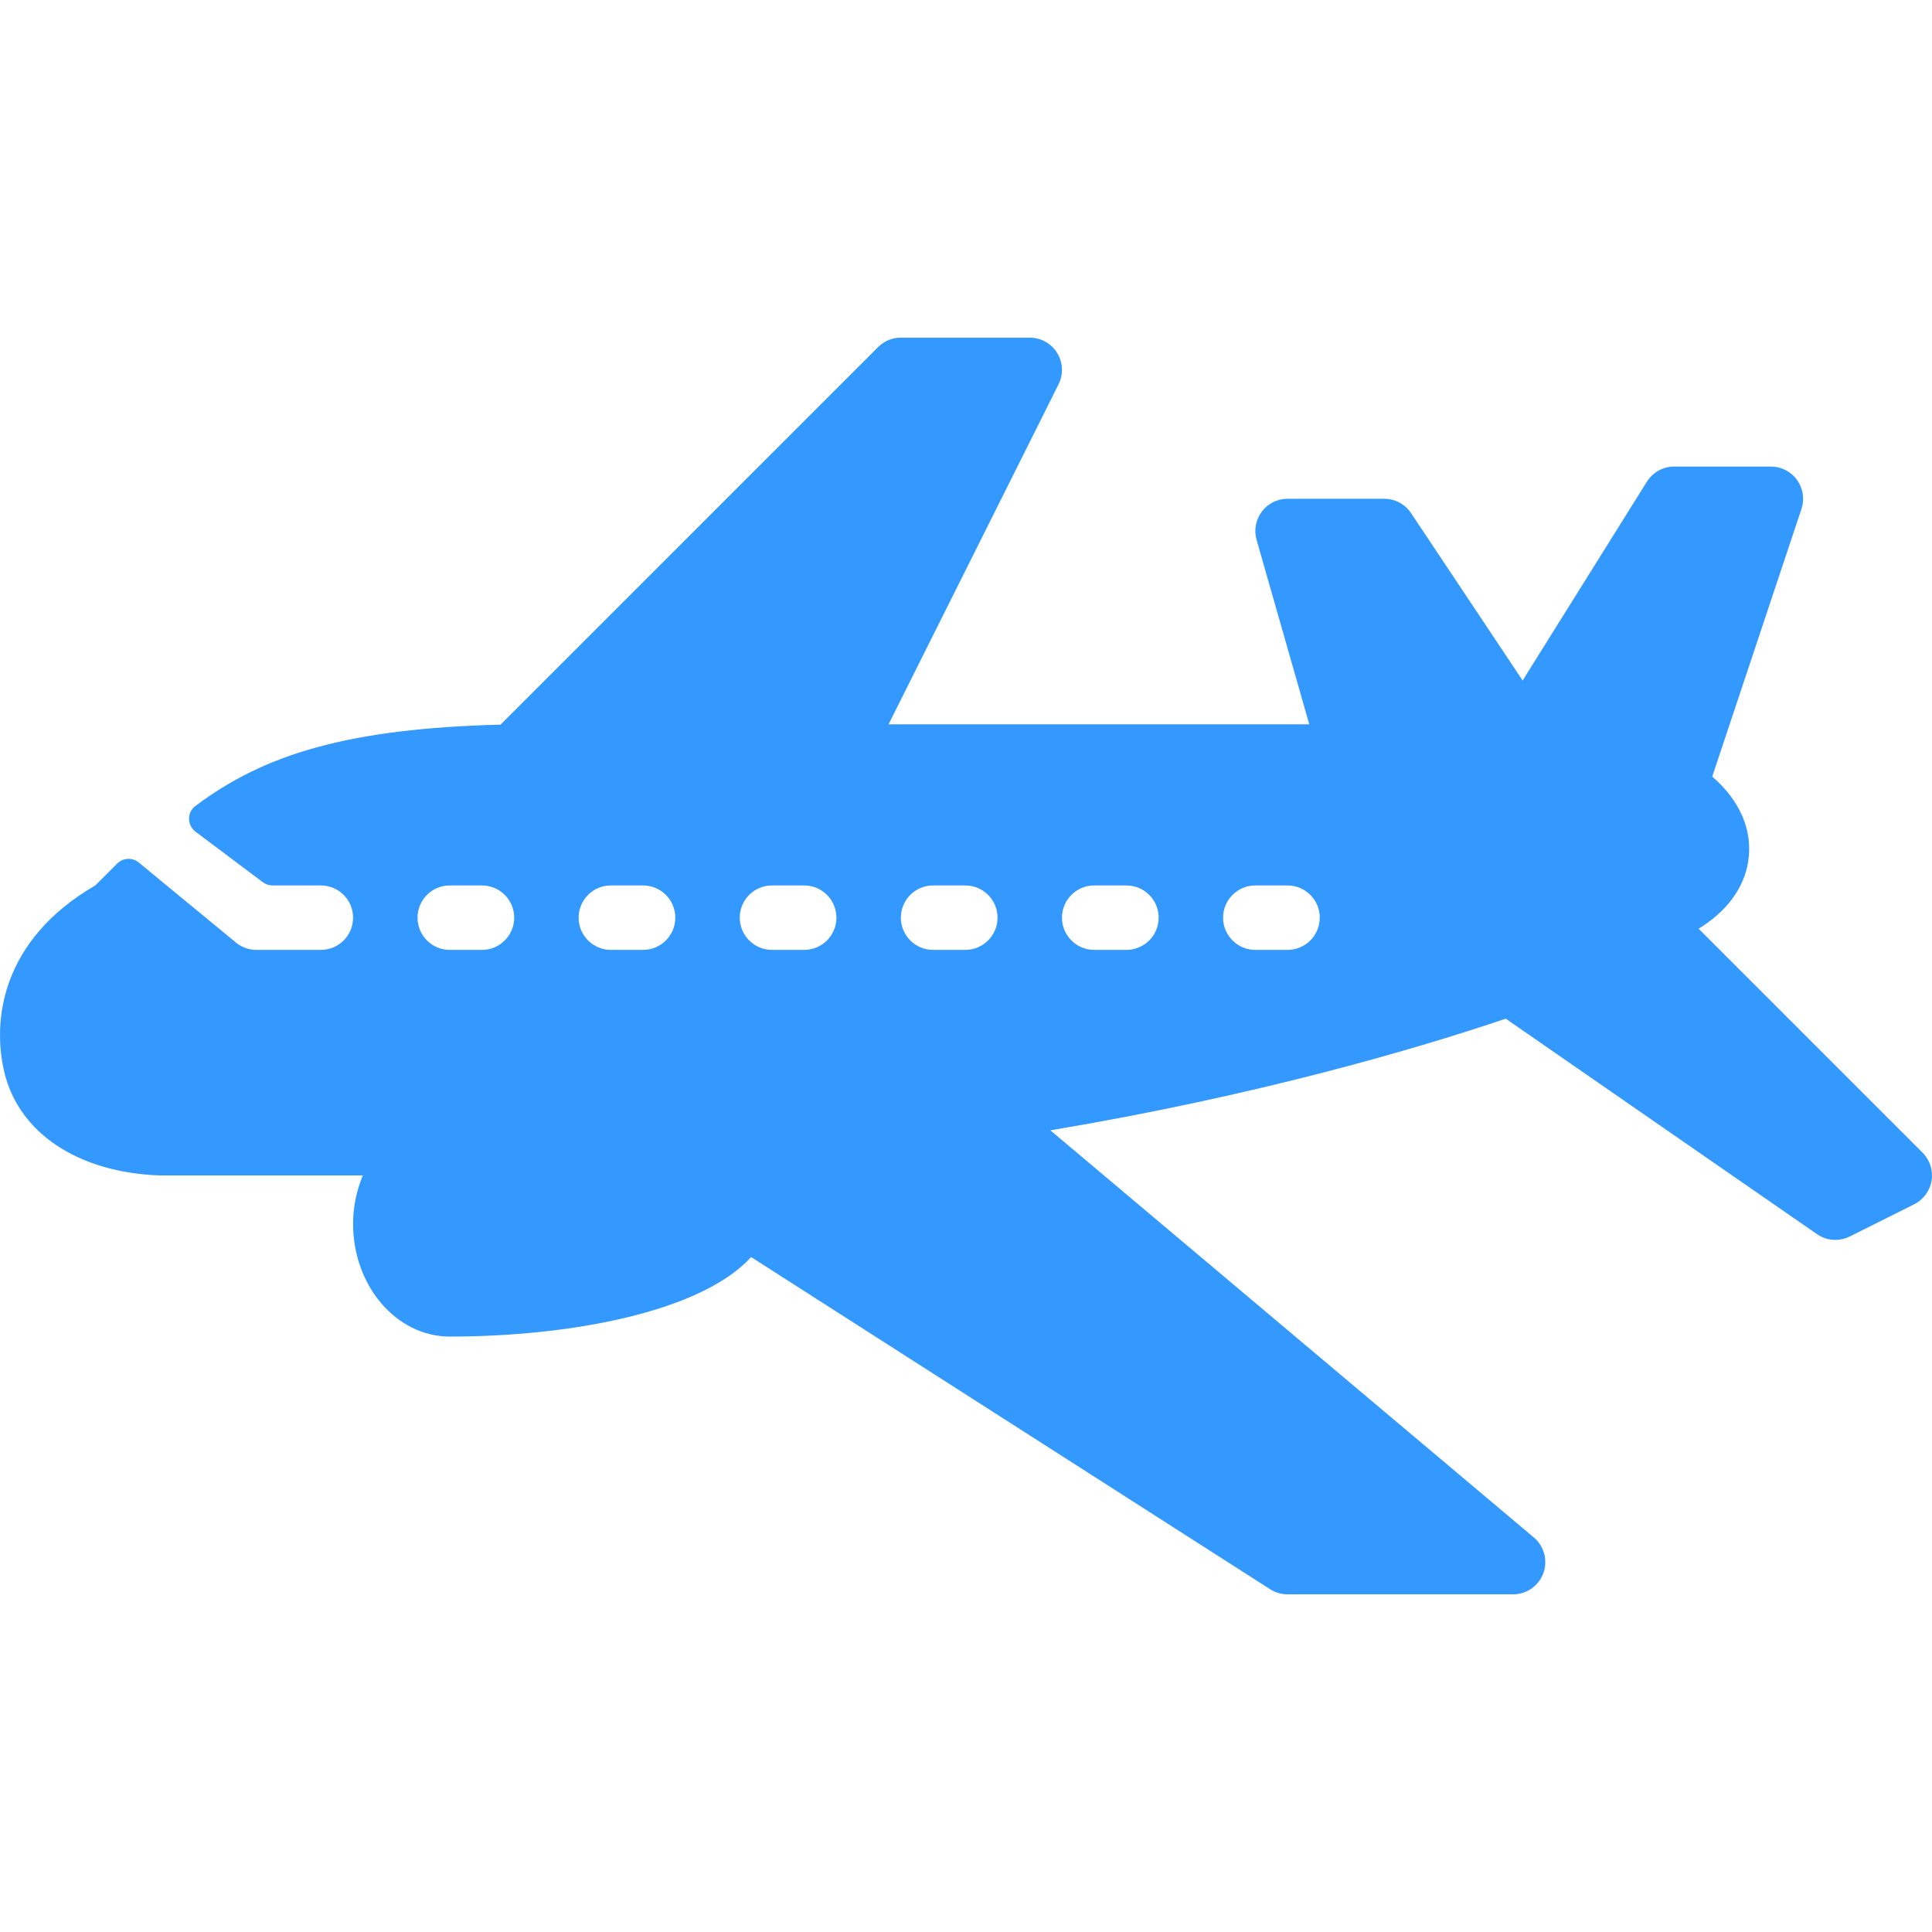 <?xml version="1.0" encoding="iso-8859-1"?>
<!-- Generator: Adobe Illustrator 19.0.0, SVG Export Plug-In . SVG Version: 6.00 Build 0)  -->
<svg version="1.1" id="Layer_1" xmlns="http://www.w3.org/2000/svg" xmlns:xlink="http://www.w3.org/1999/xlink" x="0px" y="0px"
	 viewBox="0 0 512.004 512.004" style="enable-background:new 0 0 512.004 512.004;" xml:space="preserve">
<g>
	<g>
		<path style="fill:#3399ff;" d="M509.5,305.471l-59.349-59.349c7.335-4.483,12.075-10.717,13.159-17.933c1.23-8.164-2.212-16.063-9.547-22.382
			l23.646-70.929c0.871-2.604,0.427-5.465-1.178-7.694c-1.597-2.229-4.184-3.544-6.926-3.544h-25.618
			c-2.946,0-5.687,1.52-7.241,4.013l-32.928,52.688l-29.572-44.362c-1.588-2.374-4.261-3.8-7.113-3.8h-25.618
			c-2.681,0-5.201,1.255-6.814,3.399c-1.614,2.143-2.135,4.91-1.392,7.489l13.962,48.888H235.478l45.054-90.117
			c1.324-2.647,1.178-5.79-0.376-8.309c-1.546-2.511-4.295-4.048-7.259-4.048H238.74c-2.263,0-4.44,0.897-6.037,2.502
			L132.654,192.033c-40.067,1.059-62.406,7.66-80.92,21.605c-2.237,1.682-2.143,5.107,0.094,6.78l17.83,13.381
			c0.743,0.555,1.64,0.854,2.562,0.854H85.03c4.714,0,8.539,3.826,8.539,8.539c0,4.714-3.826,8.539-8.539,8.539H67.951
			c-1.853,0-3.646-0.598-5.132-1.708l-26.037-21.443c-1.699-1.401-4.176-1.281-5.73,0.273l-5.798,5.798
			C0.318,249.11-2.124,270.536,1.155,284.191c3.877,16.08,19.53,26.541,41.177,27.318h53.807c-1.597,3.894-2.57,8.206-2.57,12.809
			c0,16.481,11.494,29.888,25.618,29.888c32.484,0,66.83-6.703,79.869-21.067l137.554,88.033c1.375,0.88,2.972,1.349,4.603,1.349
			h59.776c3.587,0,6.789-2.246,8.019-5.61c1.23-3.365,0.222-7.148-2.519-9.462L278.363,299.553
			c55.284-9.274,97.307-21.699,120.68-29.589l82.483,57.103c1.452,1.008,3.151,1.52,4.859,1.52c1.307,0,2.613-0.299,3.817-0.897
			l17.079-8.539c2.459-1.23,4.167-3.561,4.611-6.268C512.335,310.168,511.447,307.409,509.5,305.471z M127.727,251.732h-8.539
			c-4.714,0-8.539-3.826-8.539-8.539c0-4.714,3.826-8.539,8.539-8.539h8.539c4.714,0,8.539,3.826,8.539,8.539
			C136.266,247.906,132.441,251.732,127.727,251.732z M170.424,251.732h-8.539c-4.714,0-8.539-3.826-8.539-8.539
			c0-4.714,3.826-8.539,8.539-8.539h8.539c4.714,0,8.539,3.826,8.539,8.539C178.964,247.906,175.138,251.732,170.424,251.732z
			 M213.121,251.732h-8.539c-4.714,0-8.539-3.826-8.539-8.539c0-4.714,3.826-8.539,8.539-8.539h8.539
			c4.714,0,8.539,3.826,8.539,8.539C221.661,247.906,217.835,251.732,213.121,251.732z M255.819,251.732h-8.539
			c-4.714,0-8.539-3.826-8.539-8.539c0-4.714,3.826-8.539,8.539-8.539h8.539c4.714,0,8.54,3.826,8.54,8.539
			C264.358,247.906,260.533,251.732,255.819,251.732z M298.516,251.732h-8.539c-4.714,0-8.539-3.826-8.539-8.539
			c0-4.714,3.826-8.539,8.539-8.539h8.539c4.714,0,8.539,3.826,8.539,8.539C307.055,247.906,303.23,251.732,298.516,251.732z
			 M341.213,251.732h-8.539c-4.714,0-8.539-3.826-8.539-8.539c0-4.714,3.826-8.539,8.539-8.539h8.539
			c4.714,0,8.539,3.826,8.539,8.539C349.753,247.906,345.927,251.732,341.213,251.732z"/>
	</g>
</g>
<g>
</g>
<g>
</g>
<g>
</g>
<g>
</g>
<g>
</g>
<g>
</g>
<g>
</g>
<g>
</g>
<g>
</g>
<g>
</g>
<g>
</g>
<g>
</g>
<g>
</g>
<g>
</g>
<g>
</g>
</svg>
